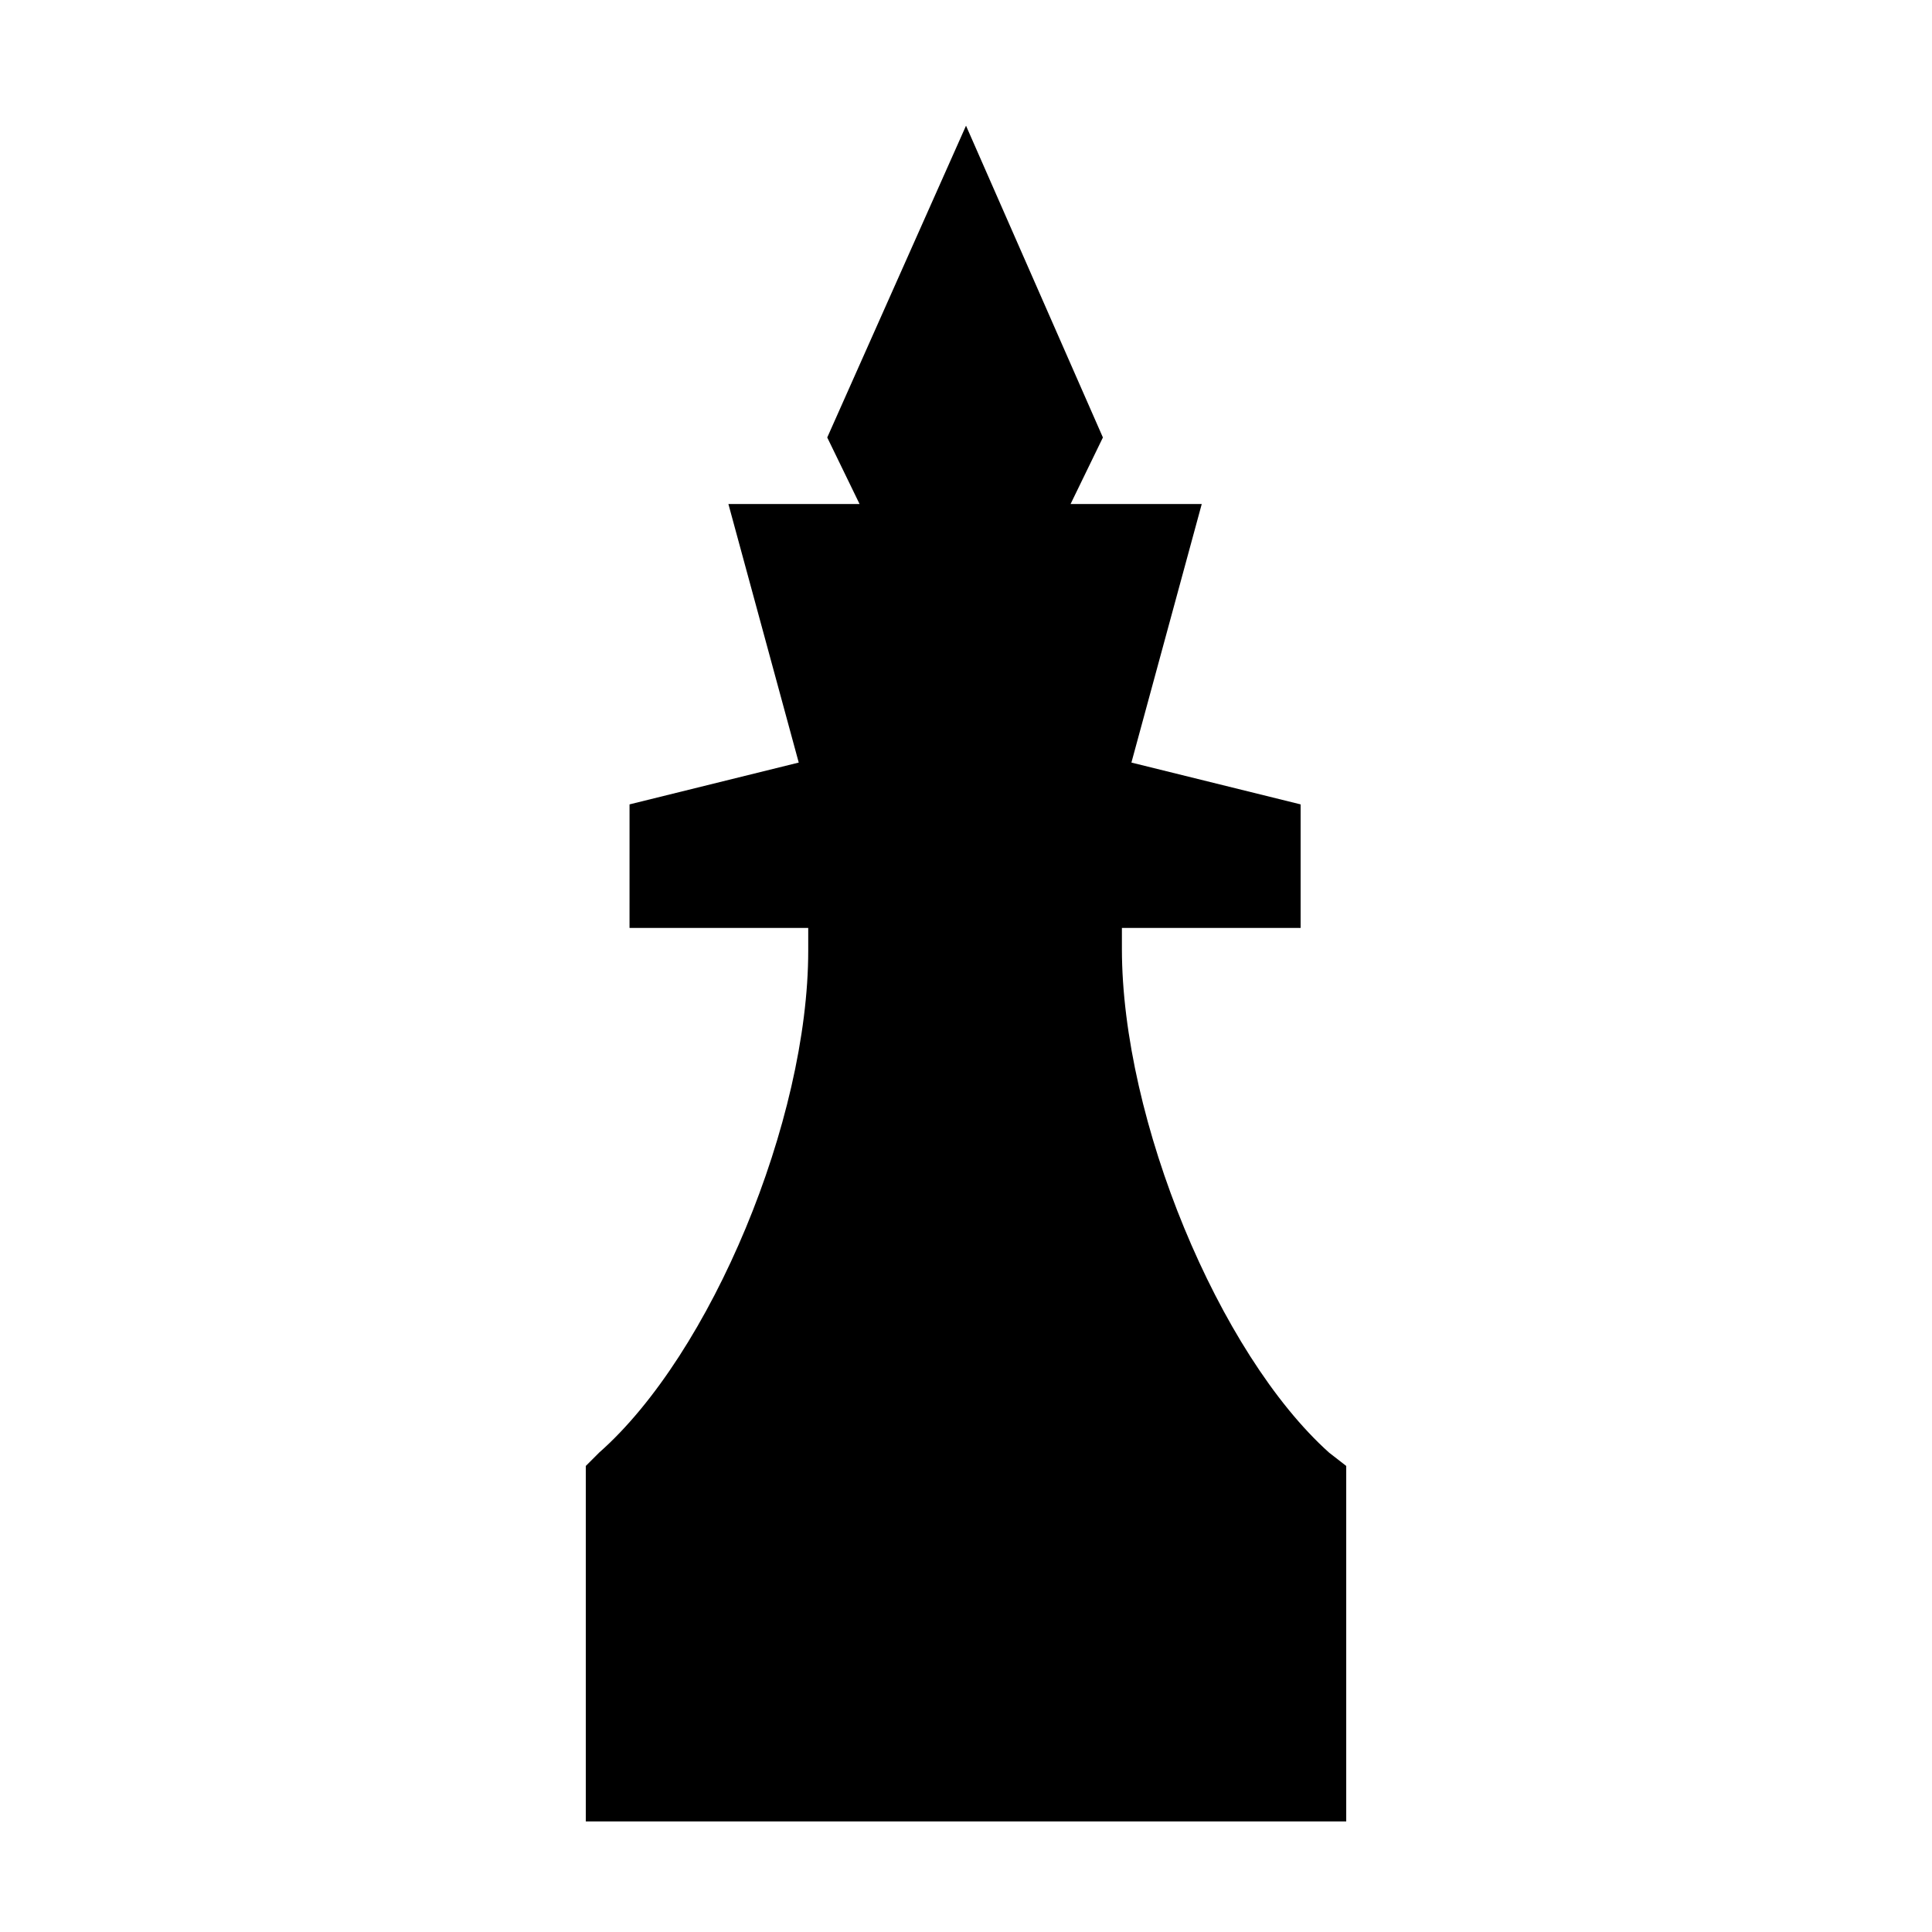 <?xml version="1.0" encoding="UTF-8"?>
<!-- Uploaded to: SVG Repo, www.svgrepo.com, Generator: SVG Repo Mixer Tools -->
<svg fill="#000000" width="800px" height="800px" version="1.1" viewBox="144 144 512 512" xmlns="http://www.w3.org/2000/svg">
 <path d="m496.23 528.97c-29.223-26.199-54.914-88.168-54.914-133.51v-5.543h47.359v-32.746l-44.84-11.082 18.641-68.52h-34.762l8.566-17.633-36.277-82.625-36.777 82.625 8.566 17.633h-34.762l18.641 68.52-44.84 11.082-0.004 32.746h47.359v6.047c0 44.84-25.695 106.81-55.418 133l-3.527 3.527v94.211h201.52v-94.211z"/>
</svg>